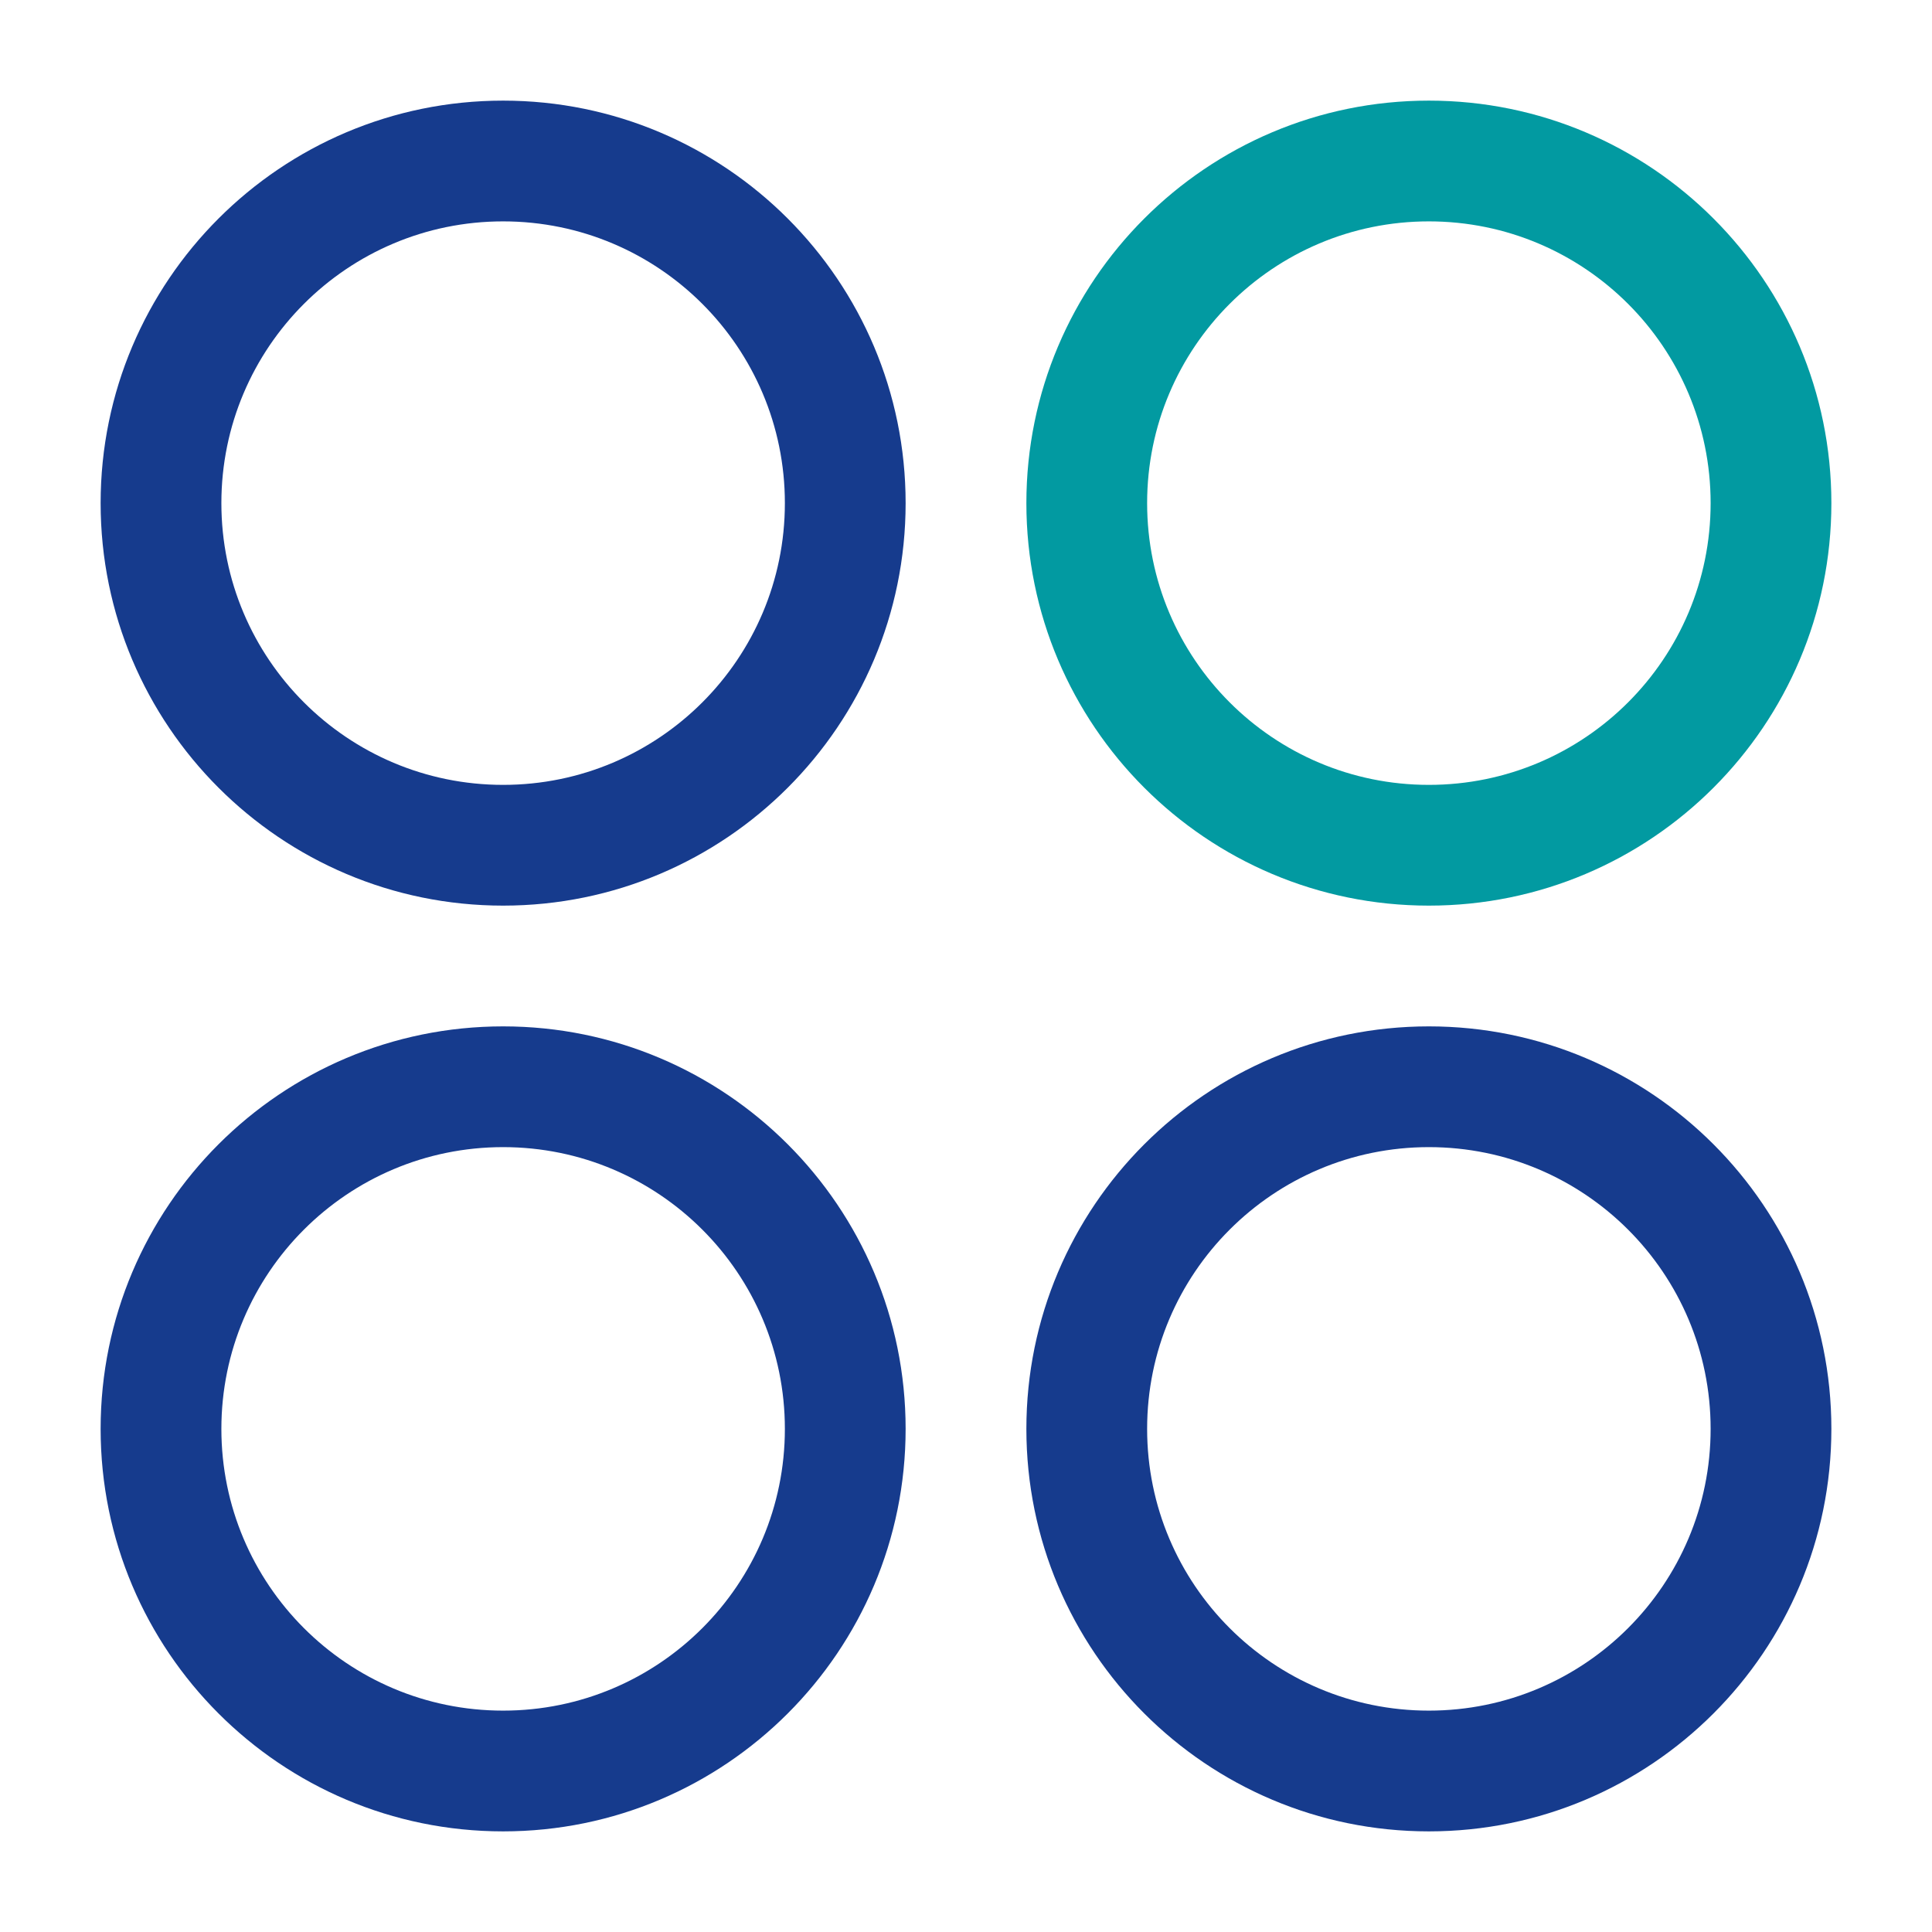 <svg width="24" height="24" viewBox="0 0 24 24" fill="none" xmlns="http://www.w3.org/2000/svg">
<path fill-rule="evenodd" clip-rule="evenodd" d="M17.75 2.75C15.817 2.75 14.25 4.317 14.25 6.25C14.25 8.183 15.817 9.75 17.75 9.75C19.683 9.75 21.25 8.183 21.25 6.25C21.25 4.317 19.683 2.75 17.75 2.75ZM12.75 6.25C12.75 3.489 14.989 1.25 17.75 1.25C20.511 1.25 22.75 3.489 22.75 6.25C22.75 9.011 20.511 11.25 17.75 11.25C14.989 11.25 12.75 9.011 12.75 6.25Z" fill="#029AA1"/>
<path fill-rule="evenodd" clip-rule="evenodd" d="M1.25 6.25C1.25 3.489 3.489 1.25 6.25 1.25C9.011 1.25 11.25 3.489 11.25 6.25C11.25 9.011 9.011 11.25 6.25 11.25C3.489 11.25 1.25 9.011 1.25 6.25ZM6.25 2.75C4.317 2.75 2.75 4.317 2.75 6.25C2.75 8.183 4.317 9.75 6.25 9.75C8.183 9.75 9.75 8.183 9.75 6.25C9.75 4.317 8.183 2.75 6.25 2.75Z" fill="#163B8D"/>
<path fill-rule="evenodd" clip-rule="evenodd" d="M12.75 17.75C12.75 14.989 14.989 12.75 17.75 12.75C20.511 12.75 22.75 14.989 22.75 17.75C22.75 20.511 20.511 22.75 17.75 22.75C14.989 22.75 12.75 20.511 12.75 17.75ZM17.75 14.25C15.817 14.25 14.25 15.817 14.25 17.75C14.25 19.683 15.817 21.25 17.75 21.25C19.683 21.25 21.25 19.683 21.25 17.75C21.25 15.817 19.683 14.25 17.75 14.25Z" fill="#163B8D"/>
<path fill-rule="evenodd" clip-rule="evenodd" d="M6.25 12.75C3.489 12.75 1.25 14.989 1.25 17.75C1.25 20.511 3.489 22.75 6.25 22.75C9.011 22.75 11.25 20.511 11.25 17.75C11.25 14.989 9.011 12.75 6.25 12.75ZM2.75 17.75C2.75 15.817 4.317 14.25 6.25 14.25C8.183 14.25 9.75 15.817 9.75 17.75C9.75 19.683 8.183 21.25 6.25 21.25C4.317 21.25 2.75 19.683 2.75 17.75Z" fill="#163B8D"/>
</svg>
